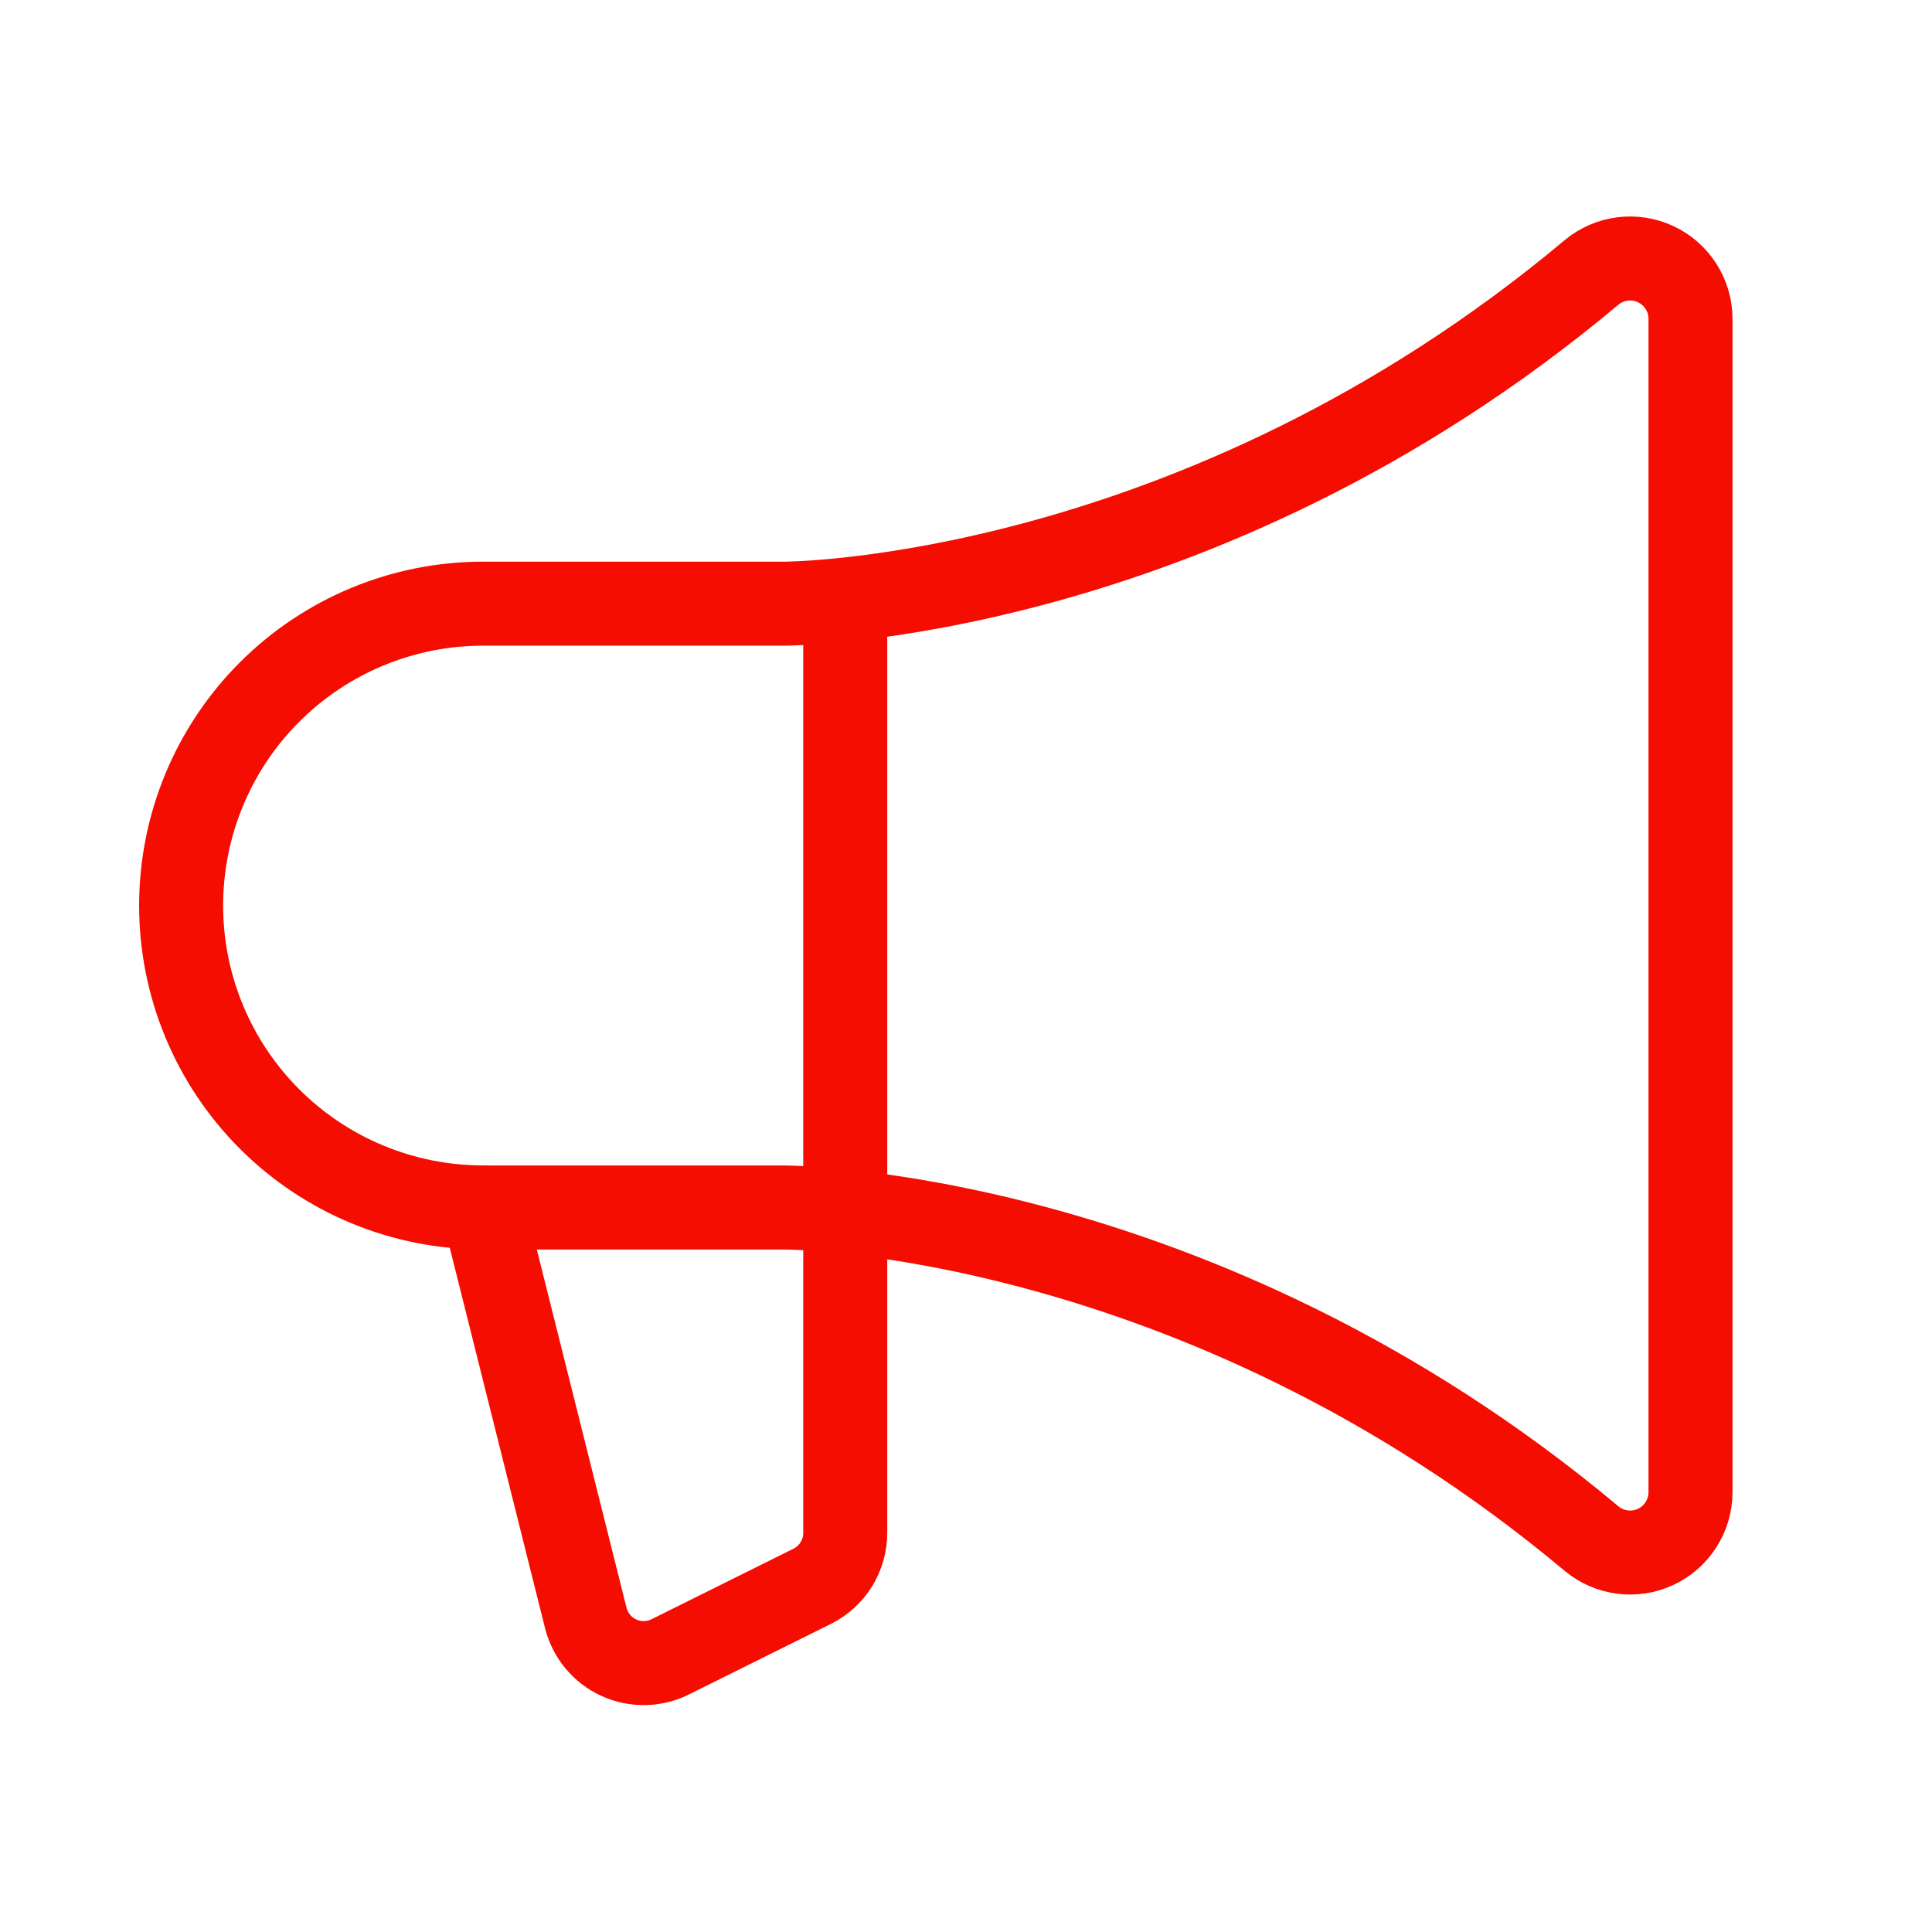 <svg width="92" height="92" viewBox="0 0 92 92" fill="none" xmlns="http://www.w3.org/2000/svg">
<path d="M40.25 28.57V72.99C40.251 73.52 40.104 74.04 39.825 74.491C39.546 74.941 39.146 75.305 38.671 75.54L31.947 78.882C31.564 79.079 31.142 79.186 30.711 79.195C30.281 79.204 29.854 79.116 29.463 78.936C29.072 78.756 28.727 78.49 28.454 78.157C28.181 77.824 27.988 77.434 27.887 77.016L23 57.5" stroke="#F40D00" stroke-width="4" stroke-linecap="round" stroke-linejoin="round"/>
<path d="M23 57.496C19.188 57.496 15.531 55.982 12.835 53.286C10.139 50.59 8.625 46.934 8.625 43.121C8.625 39.309 10.139 35.652 12.835 32.957C15.531 30.261 19.188 28.746 23 28.746H37.375C37.375 28.746 56.963 28.746 75.793 12.968C76.212 12.622 76.72 12.401 77.259 12.332C77.799 12.263 78.346 12.348 78.839 12.578C79.332 12.807 79.749 13.171 80.043 13.629C80.337 14.086 80.496 14.617 80.5 15.161V71.082C80.495 71.625 80.336 72.156 80.042 72.612C79.748 73.069 79.33 73.433 78.837 73.662C78.345 73.891 77.797 73.976 77.258 73.907C76.719 73.837 76.211 73.617 75.793 73.27C56.959 57.5 37.375 57.5 37.375 57.5H23V57.496Z" stroke="#F40D00" stroke-width="4" stroke-linecap="round" stroke-linejoin="round"/>
</svg>

